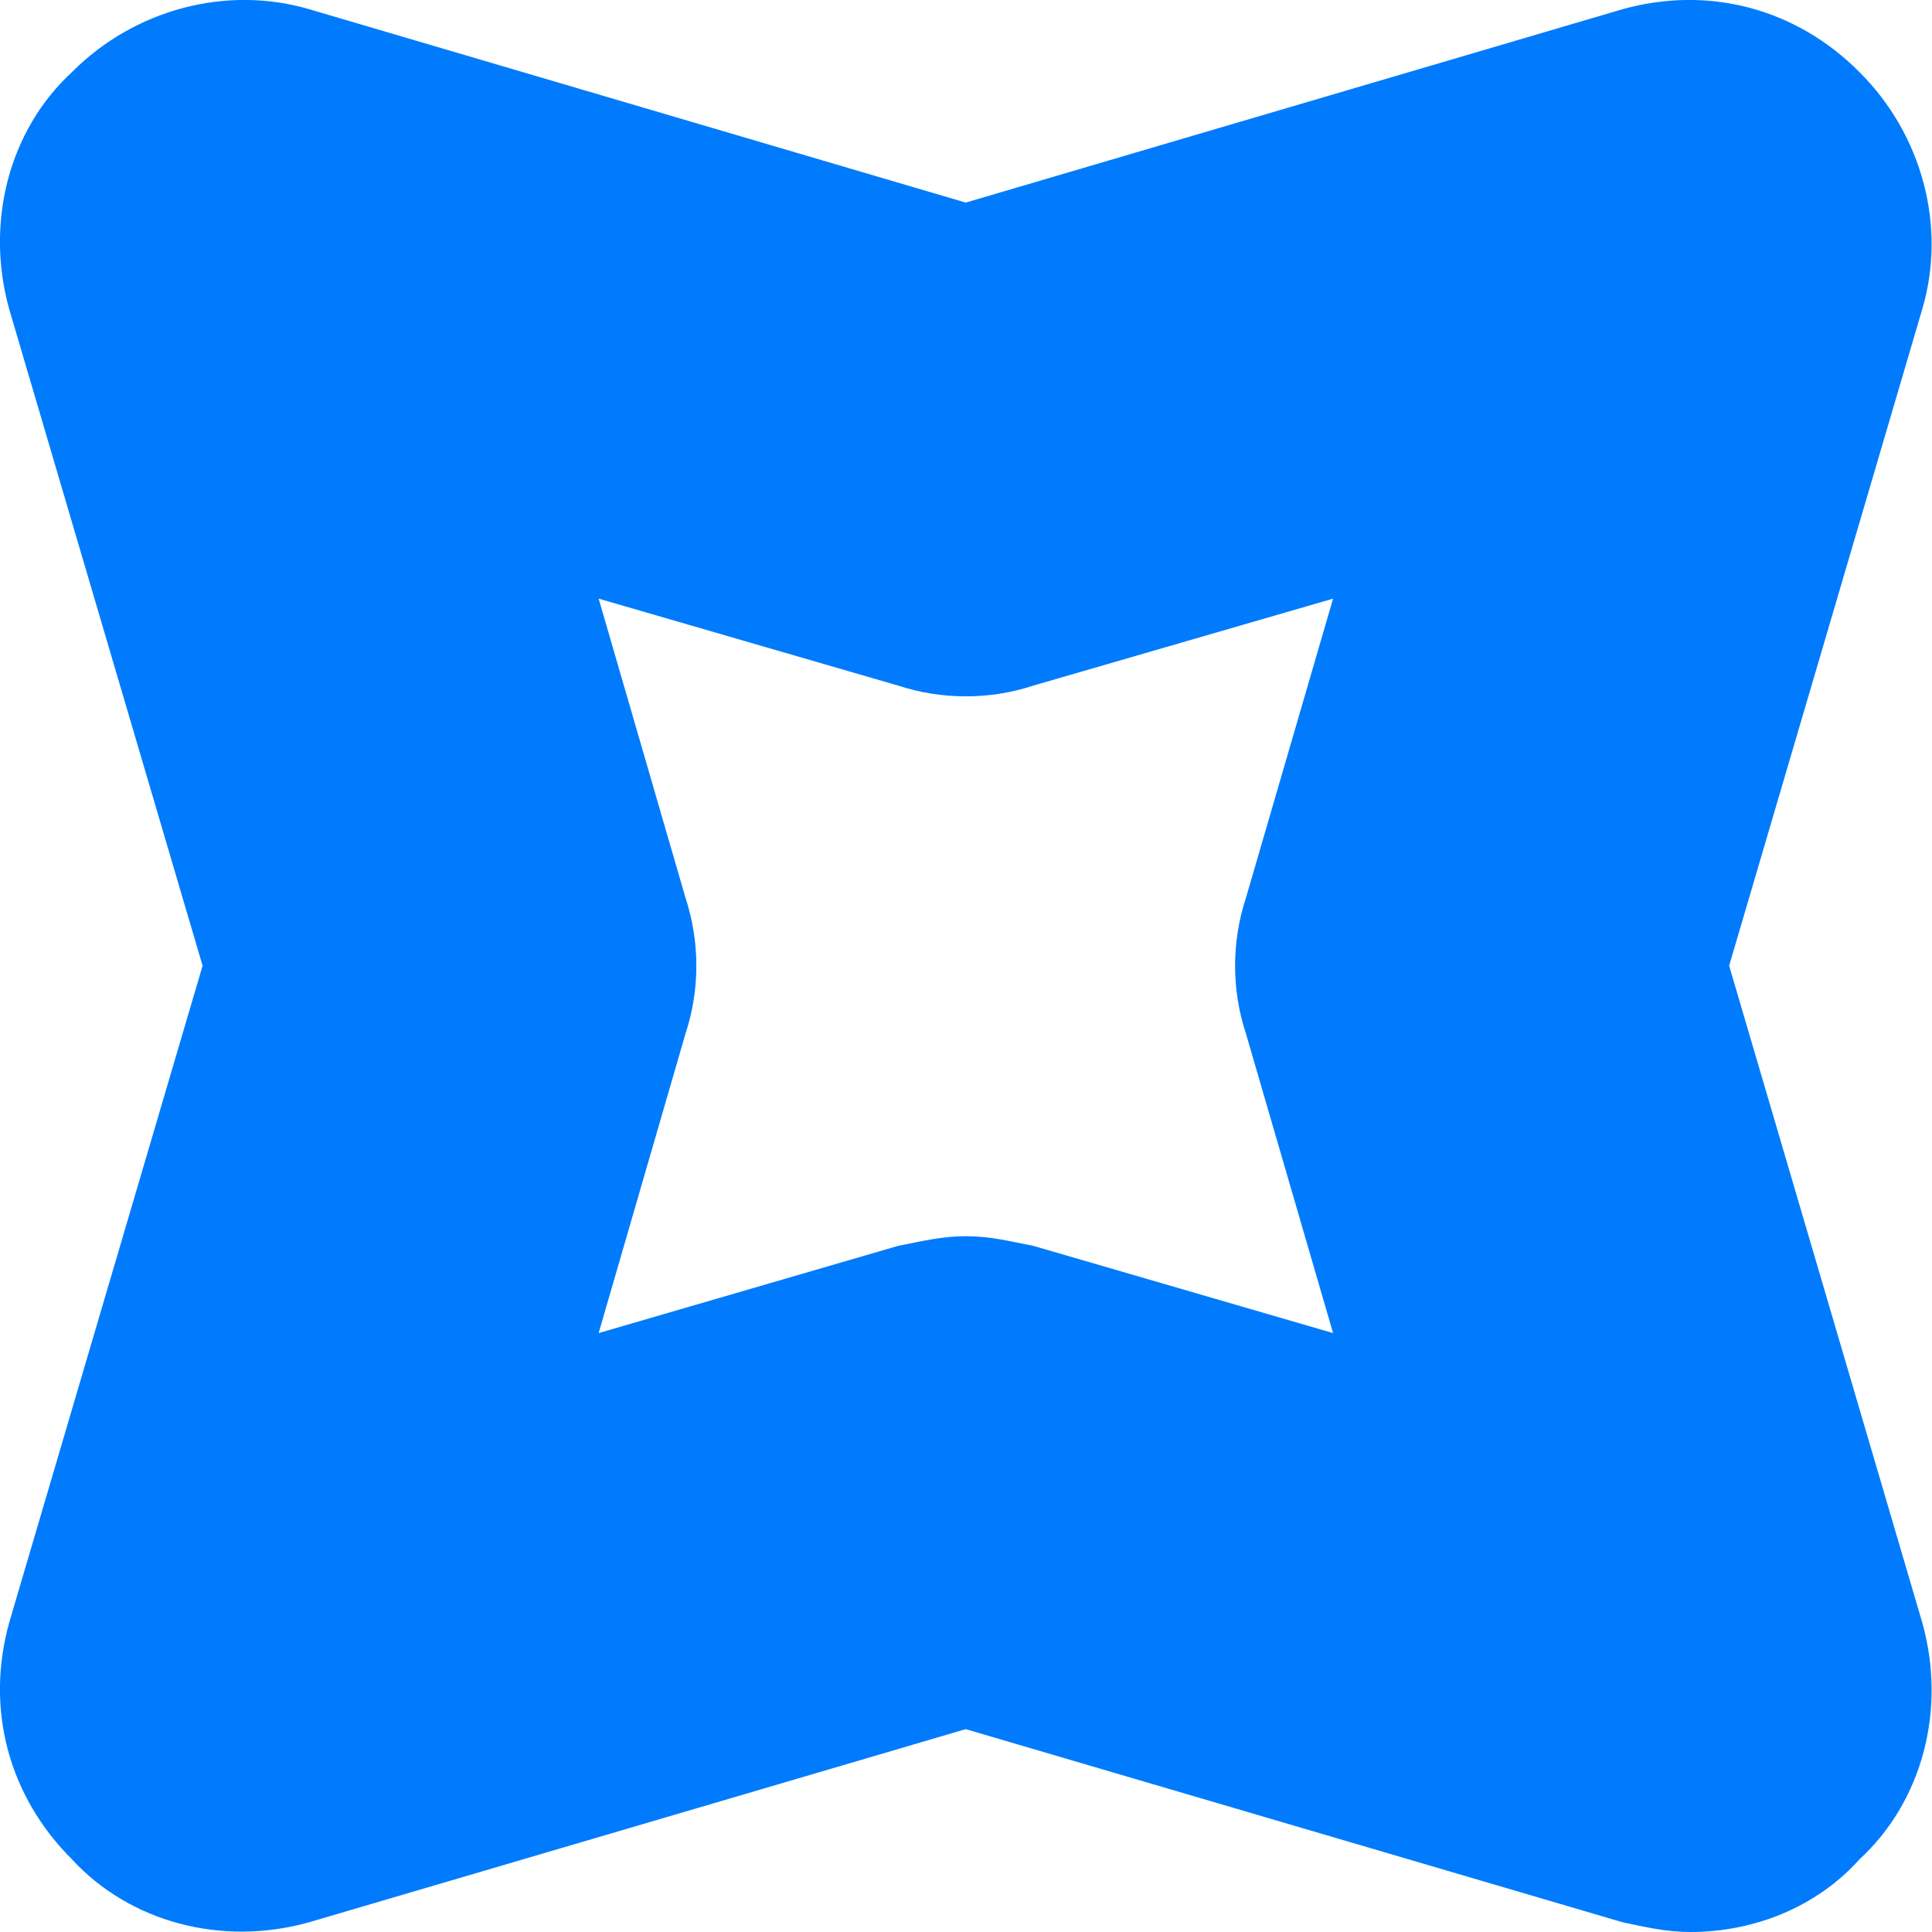 <svg width="7" height="7" viewBox="0 0 7 7" fill="none" xmlns="http://www.w3.org/2000/svg">
<path d="M6.125 7C6.037 7 5.967 6.983 5.88 6.965L3.499 6.265L1.119 6.965C0.804 7.053 0.471 6.965 0.261 6.737C0.033 6.51 -0.054 6.195 0.033 5.88L0.734 3.499L0.033 1.119C-0.054 0.804 0.033 0.471 0.261 0.261C0.488 0.033 0.821 -0.054 1.119 0.033L3.499 0.734L5.88 0.033C6.195 -0.054 6.51 0.033 6.737 0.261C6.965 0.488 7.053 0.821 6.965 1.119L6.265 3.499L6.965 5.88C7.053 6.195 6.965 6.527 6.737 6.737C6.58 6.912 6.352 7 6.125 7ZM3.499 4.479C3.587 4.479 3.657 4.497 3.744 4.514L4.83 4.83L4.514 3.744C4.462 3.587 4.462 3.412 4.514 3.254L4.83 2.169L3.744 2.484C3.587 2.536 3.412 2.536 3.254 2.484L2.169 2.169L2.484 3.254C2.536 3.412 2.536 3.587 2.484 3.744L2.169 4.83L3.254 4.514C3.342 4.497 3.412 4.479 3.499 4.479Z" fill="#007BFD"/>
</svg>

